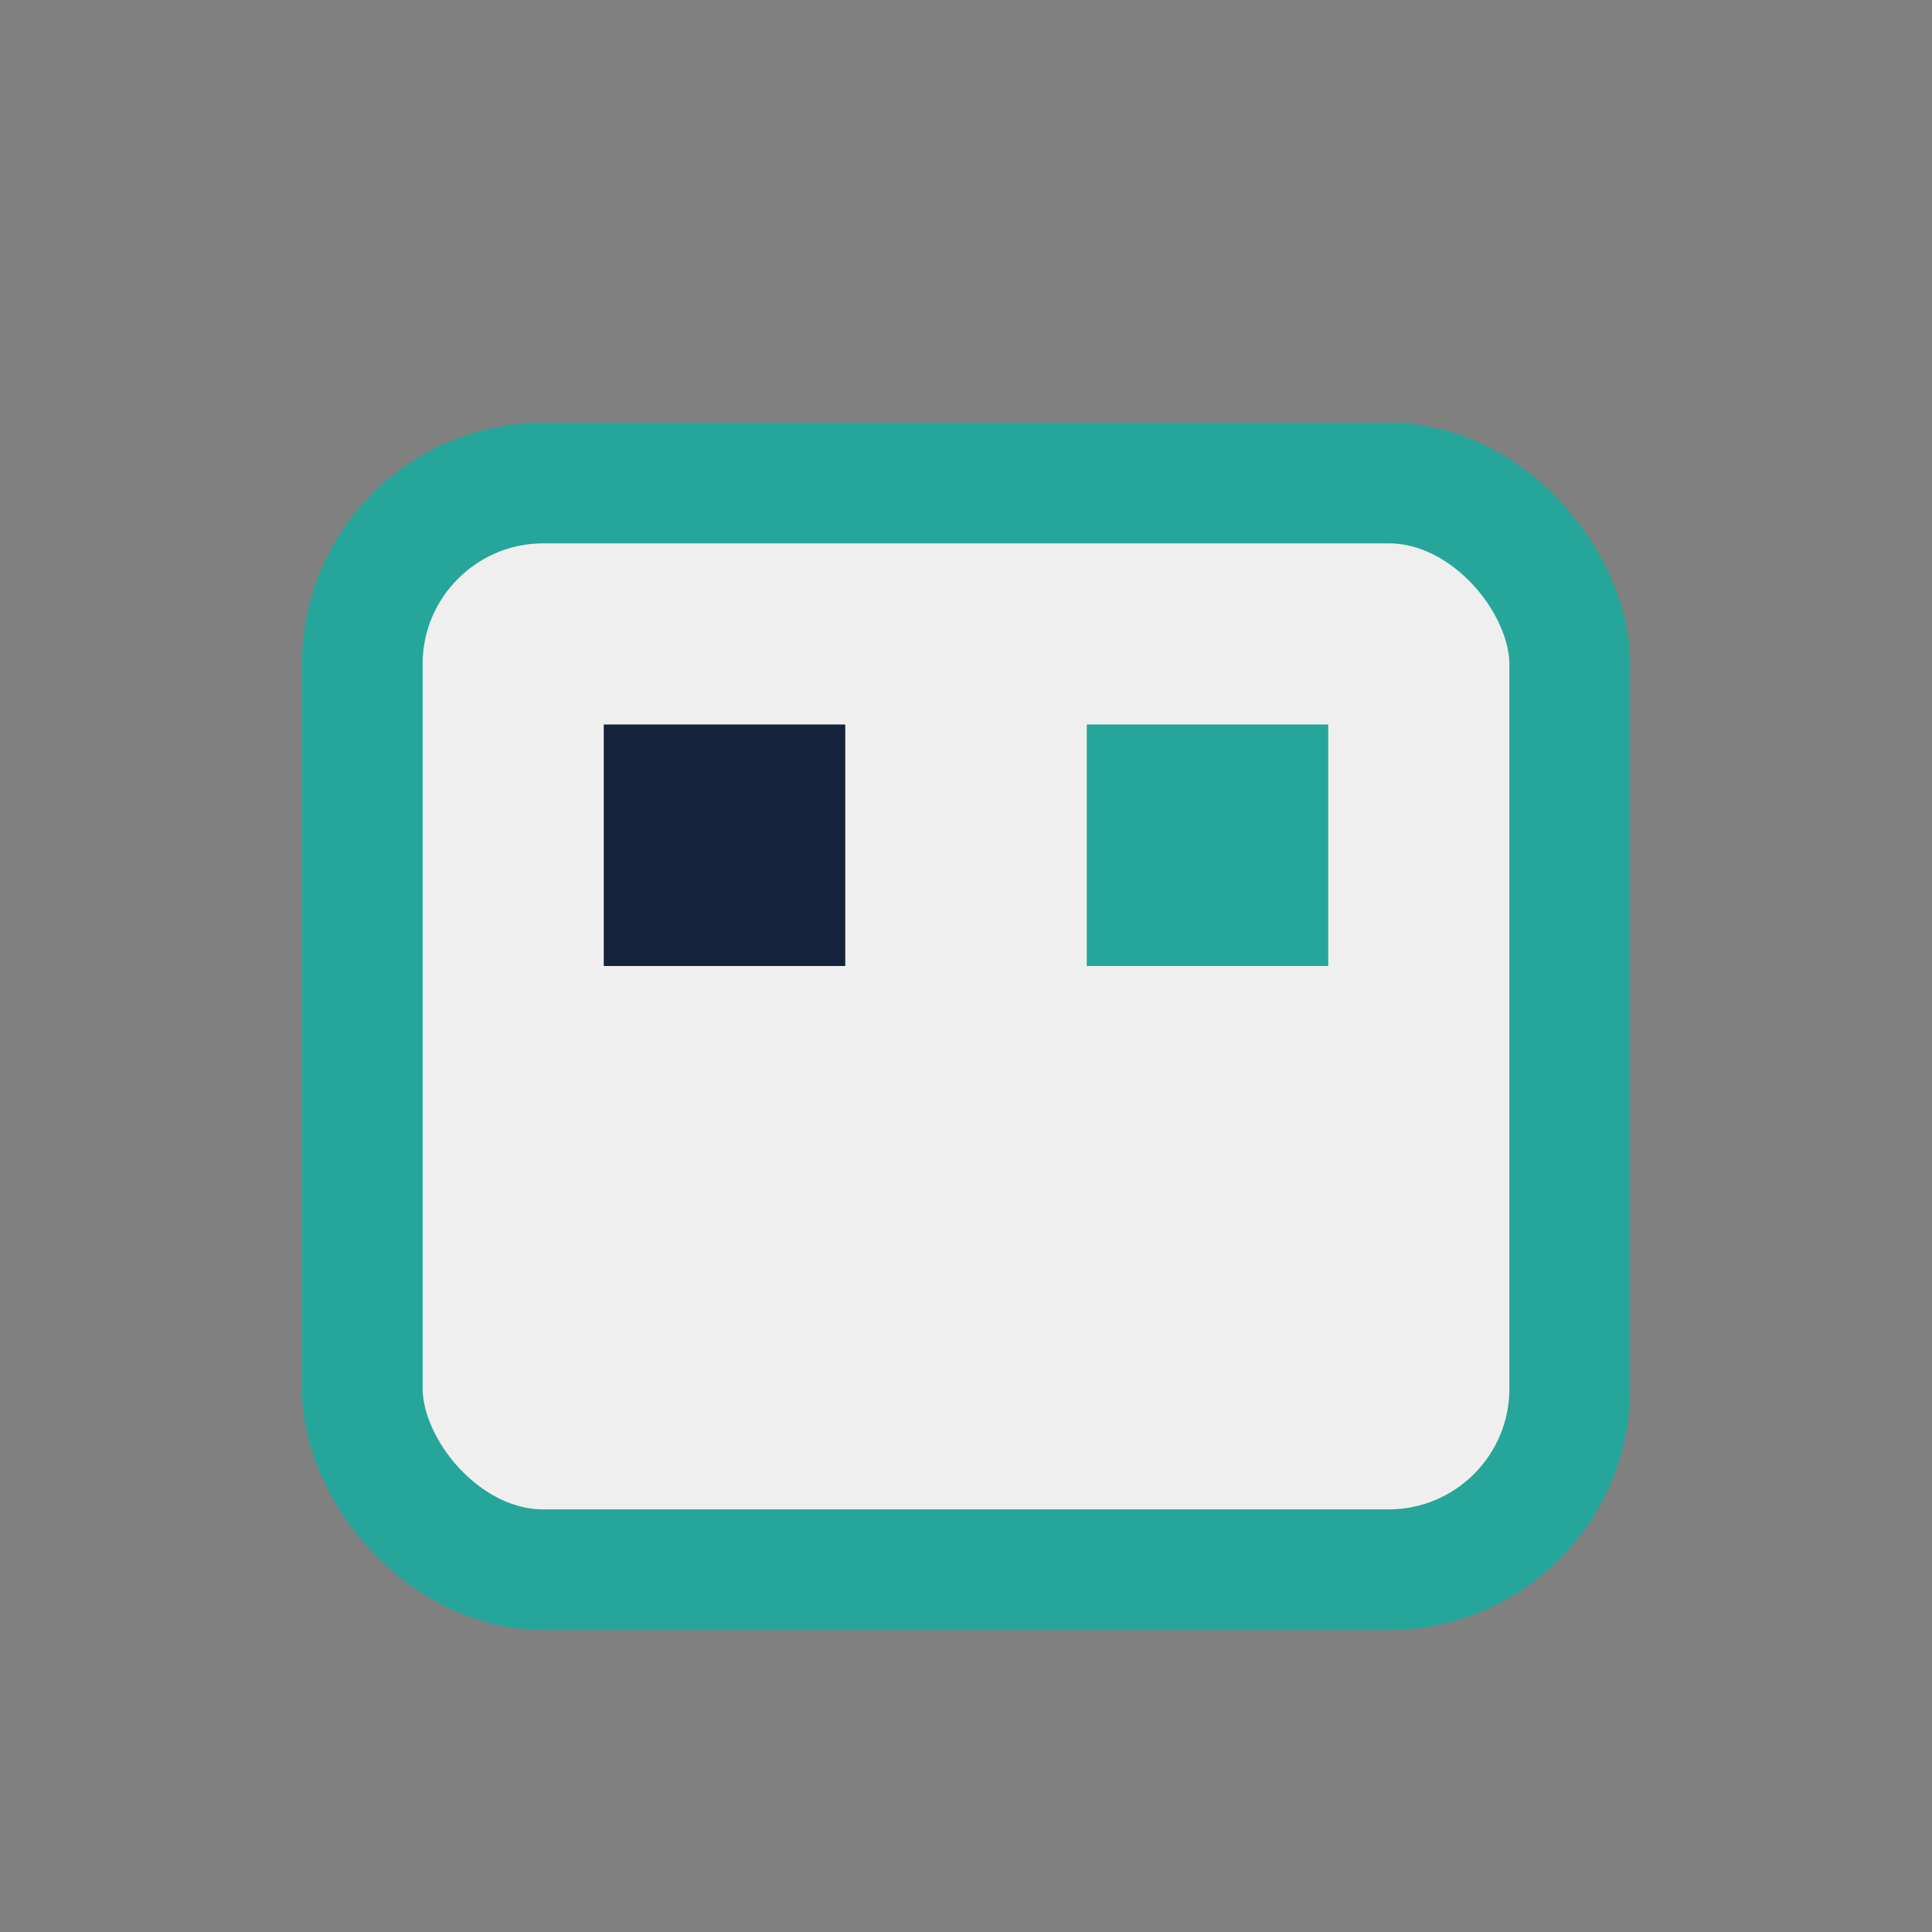 <?xml version="1.0" encoding="UTF-8"?>
<svg xmlns="http://www.w3.org/2000/svg" width="32" height="32" viewBox="0 0 32 32"><rect x="0" y="0" width="32" height="32" fill="#808080" stroke="none"/><rect x="6" y="8" width="20" height="18" rx="3" fill="#F0EFEF" stroke="#26A69A" stroke-width="2"/><rect x="10" y="12" width="4" height="4" fill="#14233B"/><rect x="18" y="12" width="4" height="4" fill="#26A69A"/></svg>